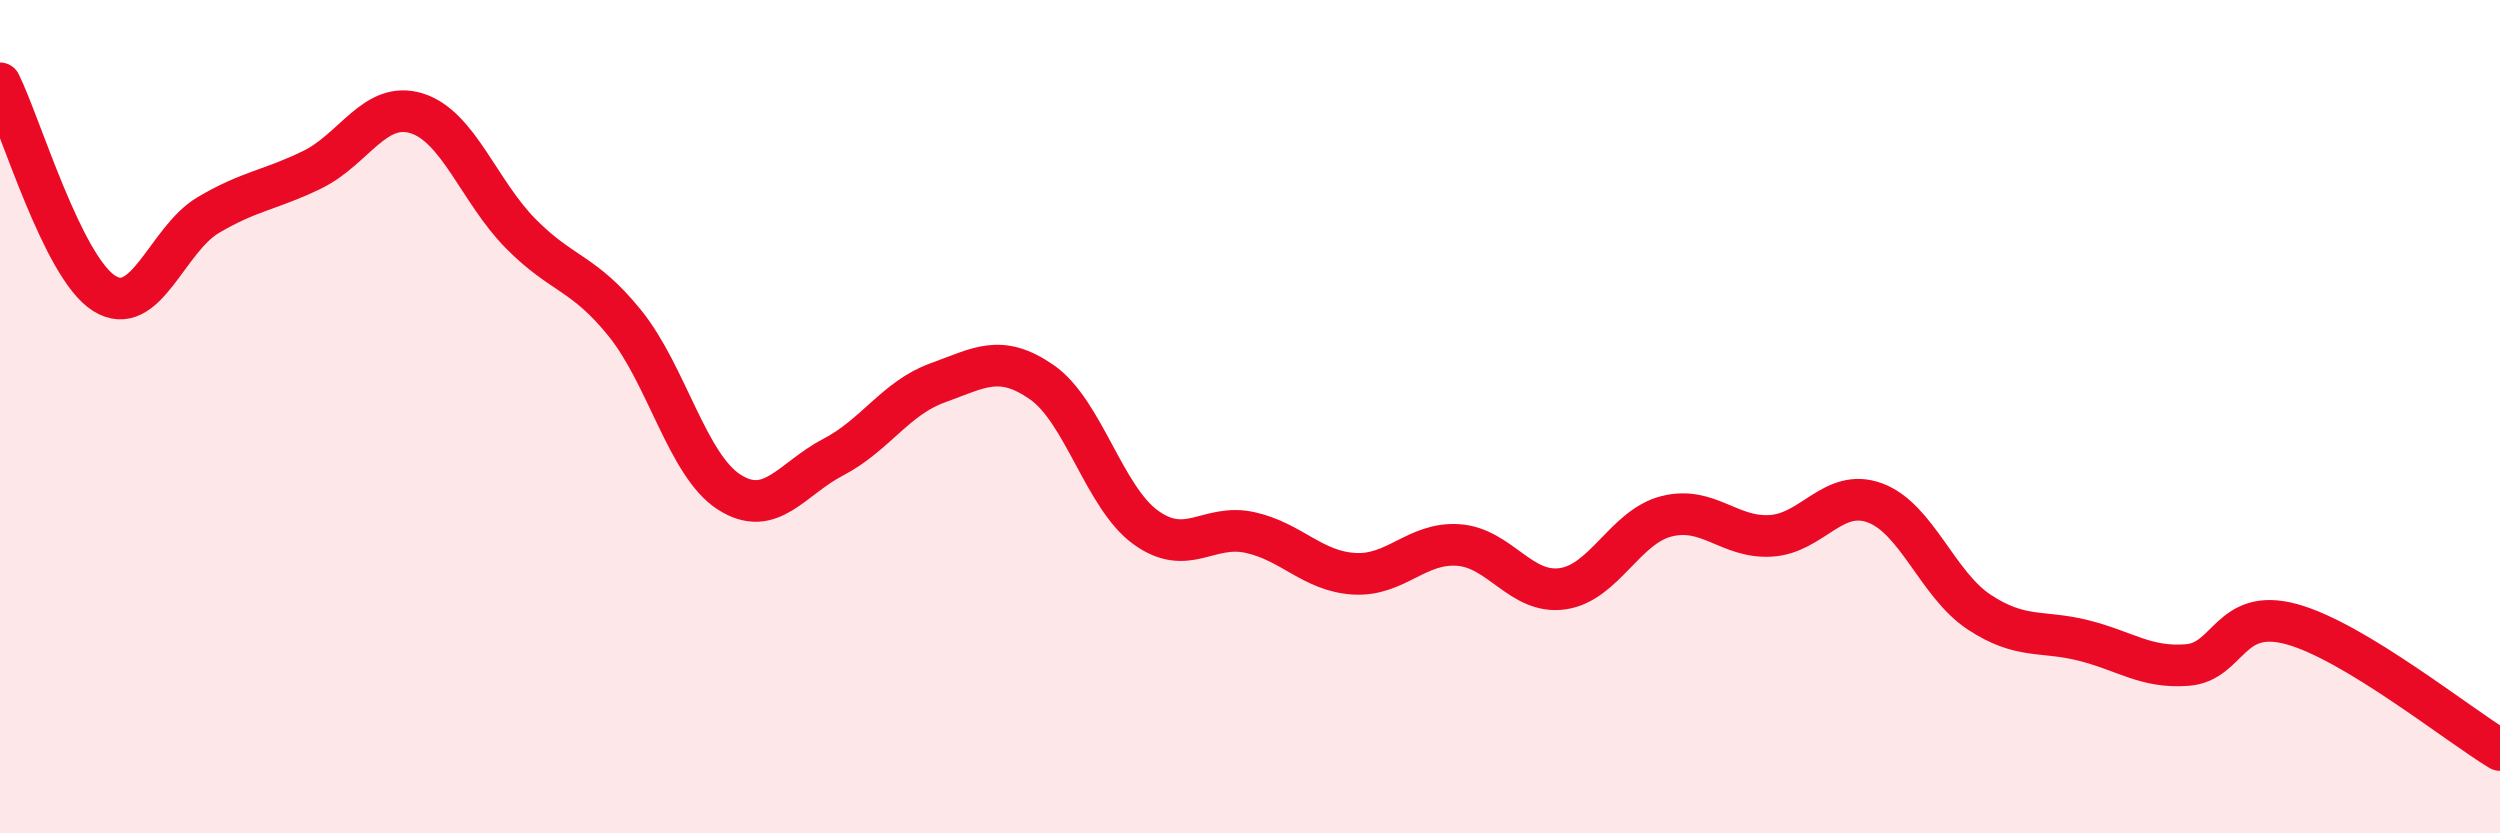 
    <svg width="60" height="20" viewBox="0 0 60 20" xmlns="http://www.w3.org/2000/svg">
      <path
        d="M 0,2 C 0.5,3.01 1.5,6.41 2.5,7.04 C 3.5,7.67 4,5.75 5,5.16 C 6,4.57 6.5,4.56 7.5,4.07 C 8.5,3.58 9,2.41 10,2.72 C 11,3.03 11.5,4.6 12.5,5.61 C 13.5,6.62 14,6.52 15,7.76 C 16,9 16.5,11.17 17.5,11.81 C 18.5,12.45 19,11.49 20,10.97 C 21,10.45 21.5,9.55 22.5,9.19 C 23.5,8.83 24,8.48 25,9.17 C 26,9.86 26.5,11.94 27.5,12.66 C 28.5,13.38 29,12.56 30,12.78 C 31,13 31.5,13.71 32.5,13.77 C 33.5,13.83 34,13.01 35,13.08 C 36,13.15 36.5,14.27 37.5,14.13 C 38.5,13.99 39,12.64 40,12.39 C 41,12.14 41.5,12.92 42.5,12.86 C 43.5,12.8 44,11.7 45,12.07 C 46,12.44 46.5,14.03 47.5,14.69 C 48.5,15.35 49,15.12 50,15.37 C 51,15.62 51.5,16.04 52.5,15.96 C 53.5,15.88 53.5,14.57 55,14.98 C 56.5,15.39 59,17.4 60,18L60 20L0 20Z"
        fill="#EB0A25"
        opacity="0.1"
        stroke-linecap="round"
        stroke-linejoin="round"
      />
      <path
        d="M 0,2 C 0.5,3.01 1.5,6.41 2.5,7.04 C 3.5,7.67 4,5.75 5,5.16 C 6,4.57 6.5,4.56 7.5,4.07 C 8.5,3.58 9,2.41 10,2.72 C 11,3.03 11.5,4.6 12.5,5.61 C 13.5,6.62 14,6.52 15,7.76 C 16,9 16.5,11.17 17.5,11.81 C 18.5,12.45 19,11.49 20,10.97 C 21,10.45 21.5,9.55 22.5,9.19 C 23.5,8.83 24,8.48 25,9.17 C 26,9.86 26.5,11.94 27.5,12.66 C 28.5,13.38 29,12.56 30,12.78 C 31,13 31.5,13.71 32.5,13.77 C 33.5,13.83 34,13.01 35,13.08 C 36,13.15 36.5,14.27 37.5,14.13 C 38.5,13.99 39,12.64 40,12.39 C 41,12.14 41.5,12.92 42.5,12.86 C 43.5,12.8 44,11.7 45,12.07 C 46,12.44 46.5,14.03 47.5,14.69 C 48.5,15.35 49,15.12 50,15.37 C 51,15.62 51.5,16.04 52.5,15.96 C 53.5,15.88 53.5,14.57 55,14.98 C 56.5,15.39 59,17.4 60,18"
        stroke="#EB0A25"
        stroke-width="1"
        fill="none"
        stroke-linecap="round"
        stroke-linejoin="round"
      />
    </svg>
  